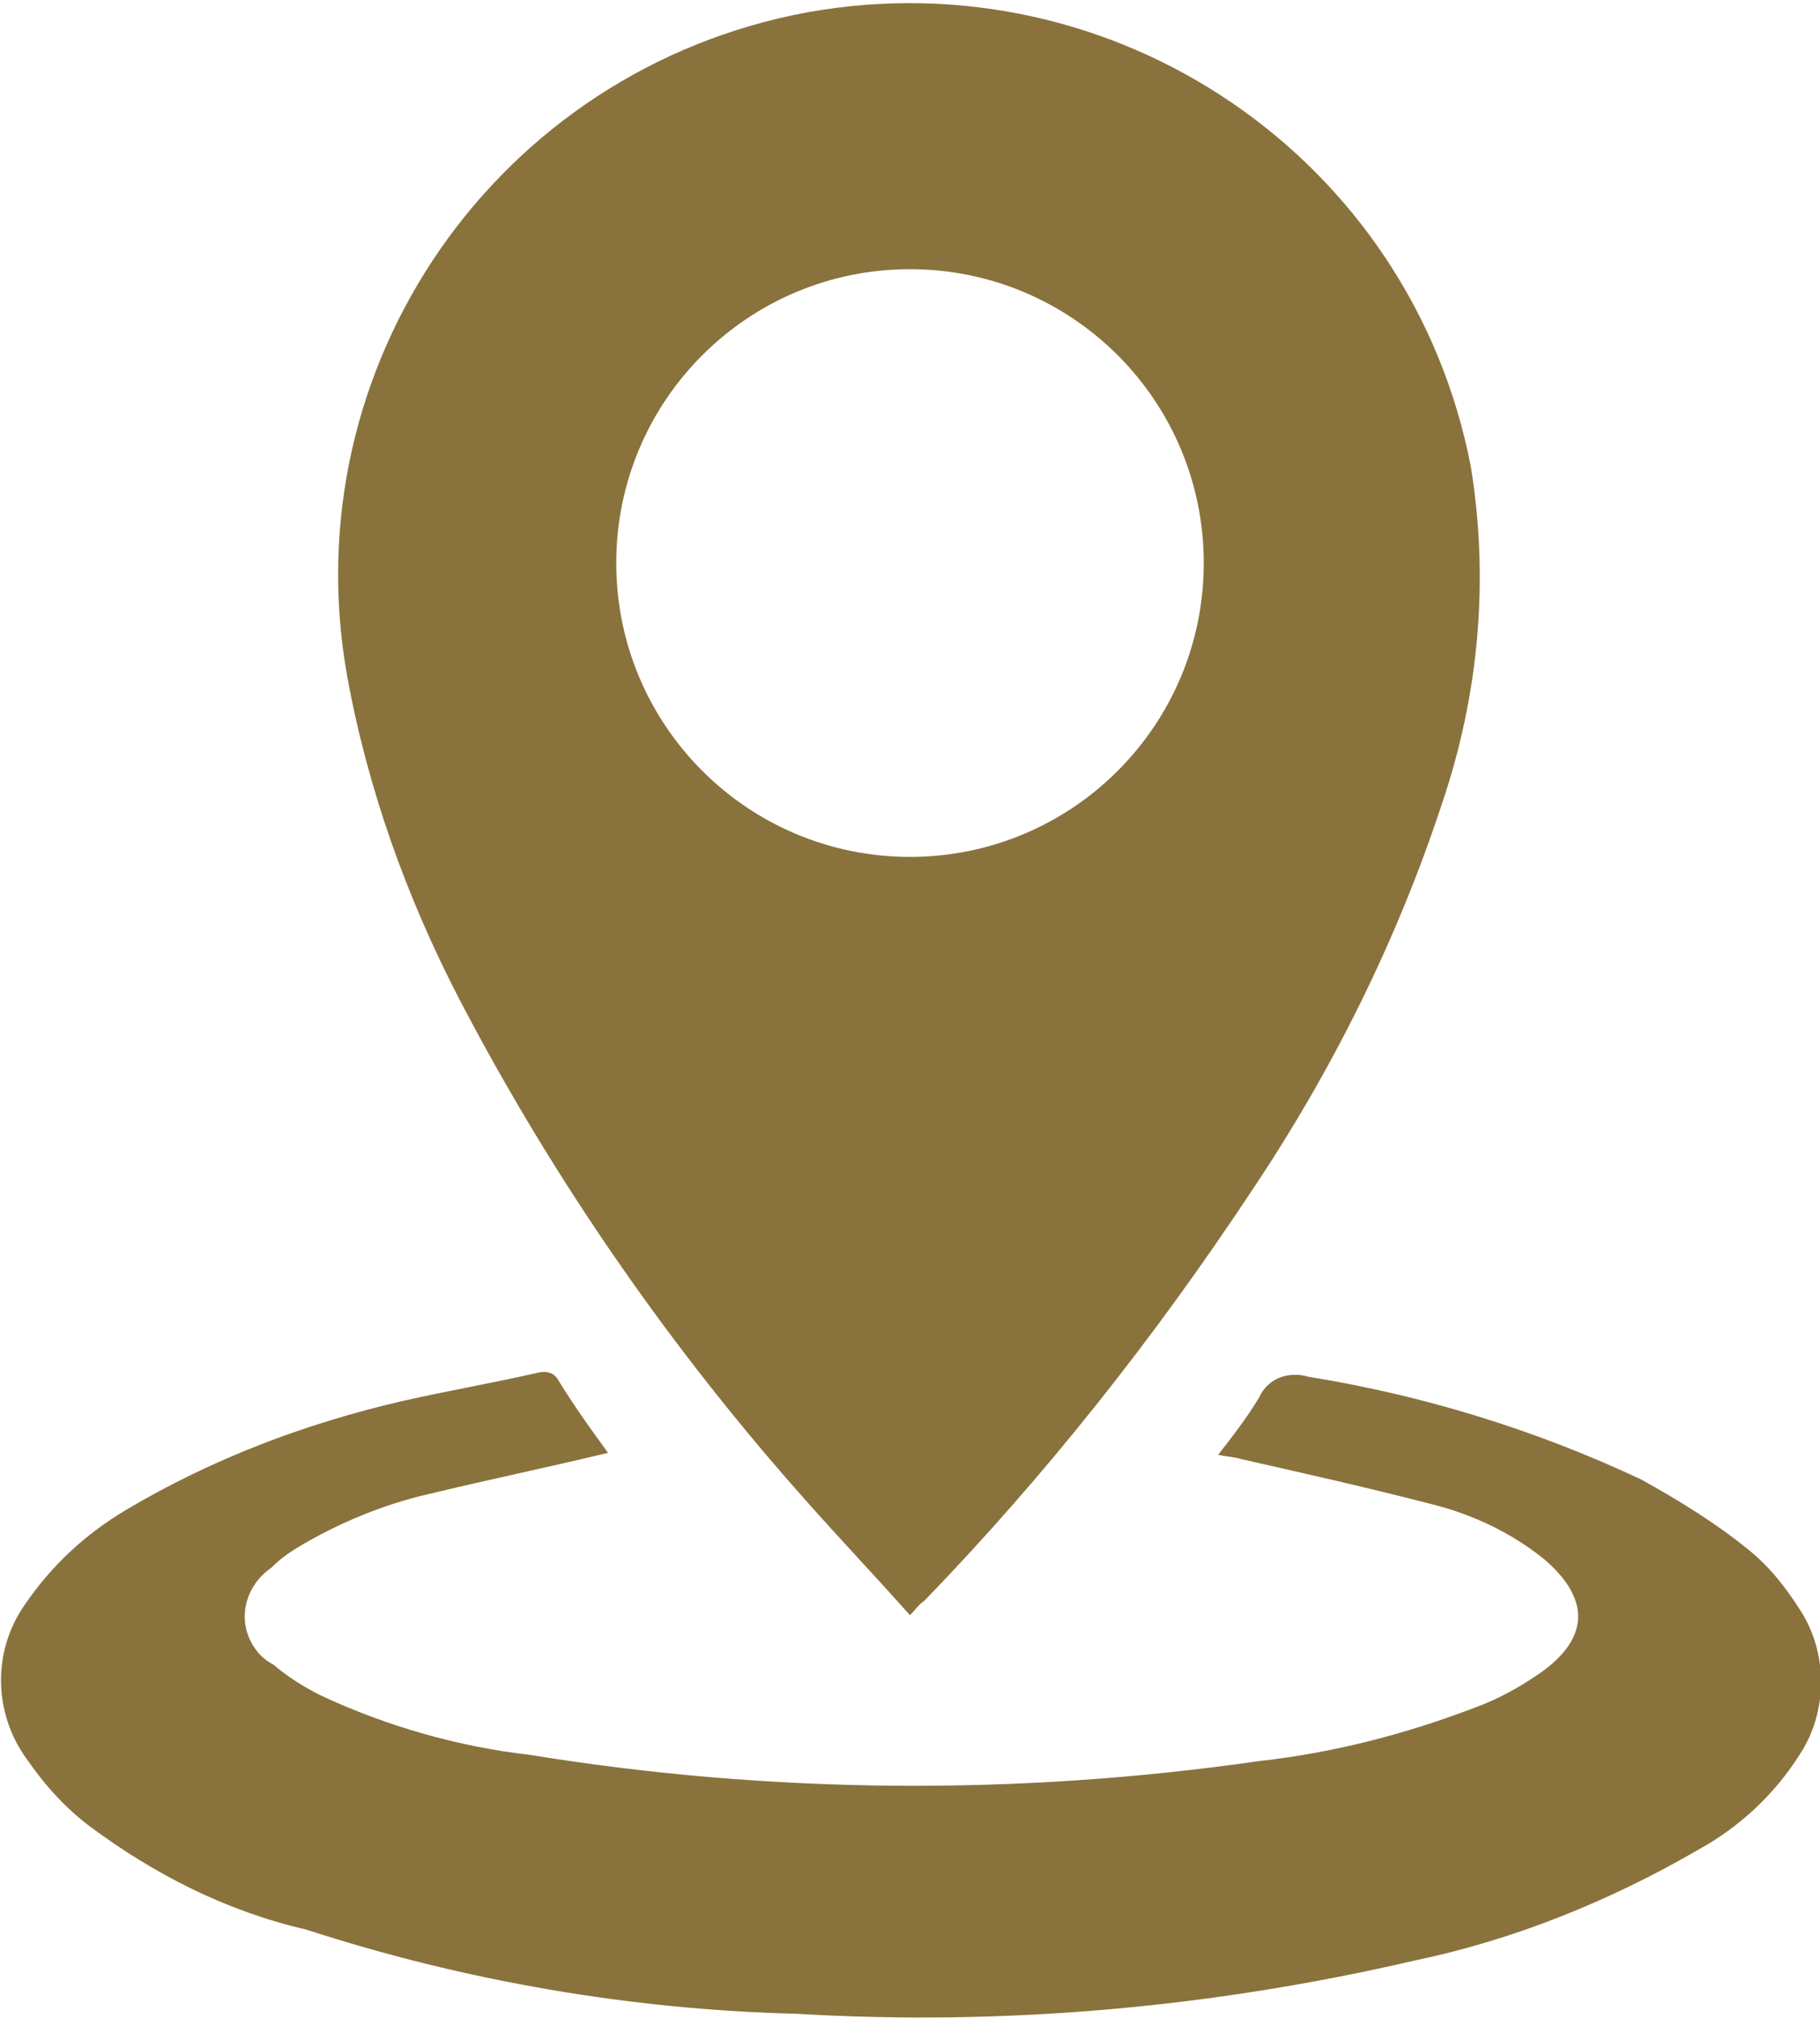 <?xml version="1.0" encoding="utf-8"?>
<!-- Generator: Adobe Illustrator 28.0.0, SVG Export Plug-In . SVG Version: 6.00 Build 0)  -->
<svg version="1.1" id="Layer_1" xmlns="http://www.w3.org/2000/svg" xmlns:xlink="http://www.w3.org/1999/xlink" x="0px" y="0px"
	 viewBox="0 0 88.6 98.2" style="enable-background:new 0 0 88.6 98.2;" xml:space="preserve">
<style type="text/css">
	.st0{clip-path:url(#SVGID_00000053528104949040649410000011795207055143423409_);}
	.st1{fill:#8A723D;}
</style>
<g>
	<defs>
		<rect id="SVGID_1_" width="88.6" height="98.2"/>
	</defs>
	<clipPath id="SVGID_00000163795883551839646380000016188282329989552807_">
		<use xlink:href="#SVGID_1_"  style="overflow:visible;"/>
	</clipPath>
	<g id="Group_360" style="clip-path:url(#SVGID_00000163795883551839646380000016188282329989552807_);">
		<path id="Path_128" class="st1" d="M44.3,78.6c-1.7-1.9-3.4-3.7-5-5.5c-6.6-7.4-12.3-15.6-16.9-24.4c-2.6-5-4.5-10.3-5.5-15.8
			C14.2,17.8,24.2,3.4,39.3,0.6c15-2.7,29.4,7.1,32.3,22.1c0.9,5.5,0.4,11.1-1.4,16.4c-2.2,6.7-5.4,13.1-9.3,18.9
			c-4.7,7.1-10,13.8-15.9,19.9C44.7,78.1,44.6,78.3,44.3,78.6 M44.3,41.7c7.9,0,14.3-6.4,14.3-14.3s-6.4-14.3-14.3-14.3
			c-7.9,0-14.3,6.4-14.3,14.3c0,0,0,0,0,0C30,35.3,36.4,41.7,44.3,41.7"/>
		<path id="Path_129" class="st1" d="M29.6,70.7c-2.9,0.7-5.8,1.3-8.7,2c-2.2,0.5-4.4,1.4-6.4,2.6c-0.5,0.3-0.9,0.6-1.3,1
			c-1.3,0.9-1.7,2.6-0.8,3.9c0.2,0.3,0.5,0.6,0.9,0.8c0.7,0.6,1.5,1.1,2.3,1.5c3.2,1.5,6.7,2.5,10.2,2.9c11.7,1.9,23.7,2,35.5,0.3
			c3.6-0.4,7.1-1.3,10.5-2.6c1.1-0.4,2.2-1,3.2-1.7c2.4-1.7,2.4-3.6,0.2-5.5c-1.6-1.3-3.5-2.2-5.5-2.7c-3.1-0.8-6.2-1.5-9.3-2.2
			c-0.3-0.1-0.6-0.1-1.1-0.2c0.7-0.9,1.4-1.8,2-2.8c0.4-0.9,1.4-1.3,2.4-1c5.6,0.9,11.1,2.6,16.2,5c1.8,1,3.6,2.1,5.2,3.4
			c1,0.8,1.8,1.8,2.5,2.9c1.4,2.1,1.4,5,0,7.1c-1.2,1.9-2.9,3.5-4.9,4.6c-4.3,2.5-9,4.4-13.8,5.4c-9.9,2.3-20,3.2-30.1,2.6
			c-8.1-0.2-16.2-1.6-23.9-4.1C11,93,7.5,91.2,4.4,88.9c-1.2-0.9-2.2-2-3.1-3.3c-1.6-2.2-1.7-5.2-0.1-7.5c1.3-1.9,2.9-3.4,4.9-4.6
			c4.2-2.5,8.7-4.2,13.4-5.3c2.2-0.5,4.5-0.9,6.7-1.4c0.4-0.1,0.8,0,1,0.4C28,68.5,28.8,69.6,29.6,70.7"/>
	</g>
</g>
</svg>
